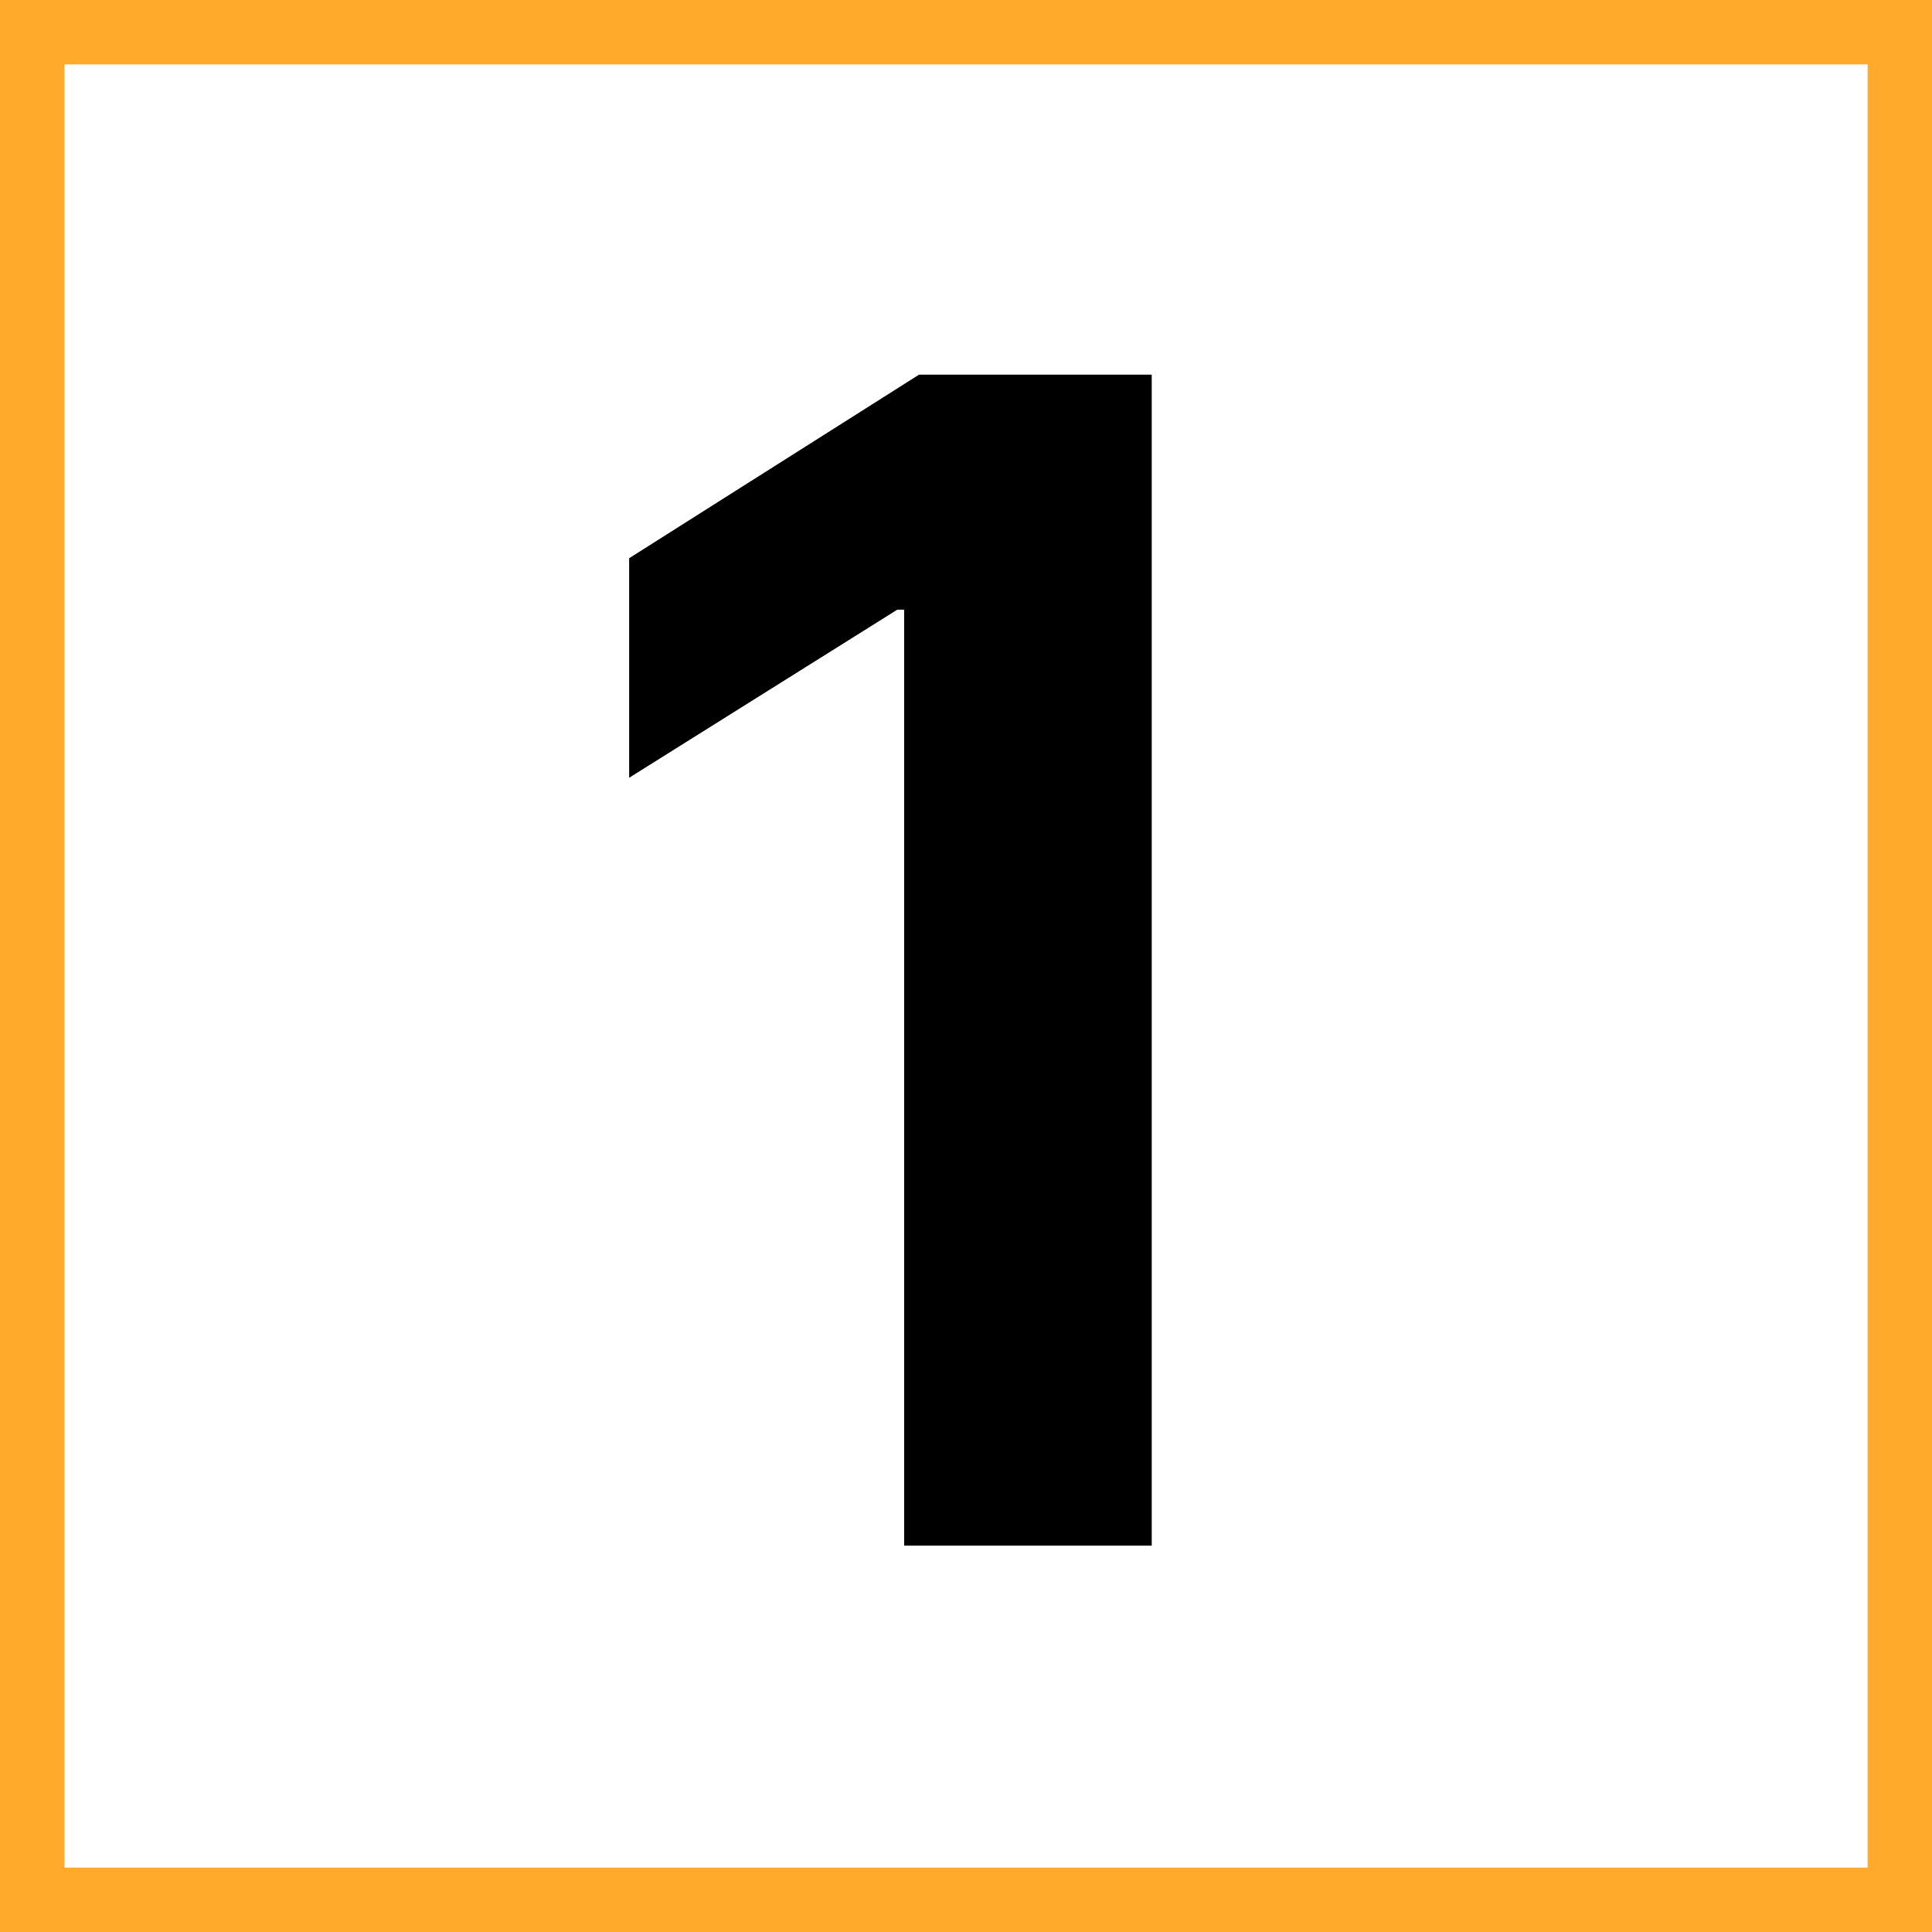 <svg width="60" height="60" viewBox="0 0 60 60" fill="none" xmlns="http://www.w3.org/2000/svg">
<rect x="0" y="0" width="60" height="60" fill="#808080" stroke="none"/>
<g clip-path="url(#clip0_736_6)">
<rect width="60" height="60" fill="white"/>
<path d="M35.768 11.636V48H28.079V18.934H27.866L19.539 24.154V17.336L28.541 11.636H35.768Z" fill="black"/>
</g>
<rect x="1" y="1" width="58" height="58" stroke="#FFAA2B" stroke-width="2"/>
<defs>
<clipPath id="clip0_736_6">
<rect width="60" height="60" fill="white"/>
</clipPath>
</defs>
</svg>

